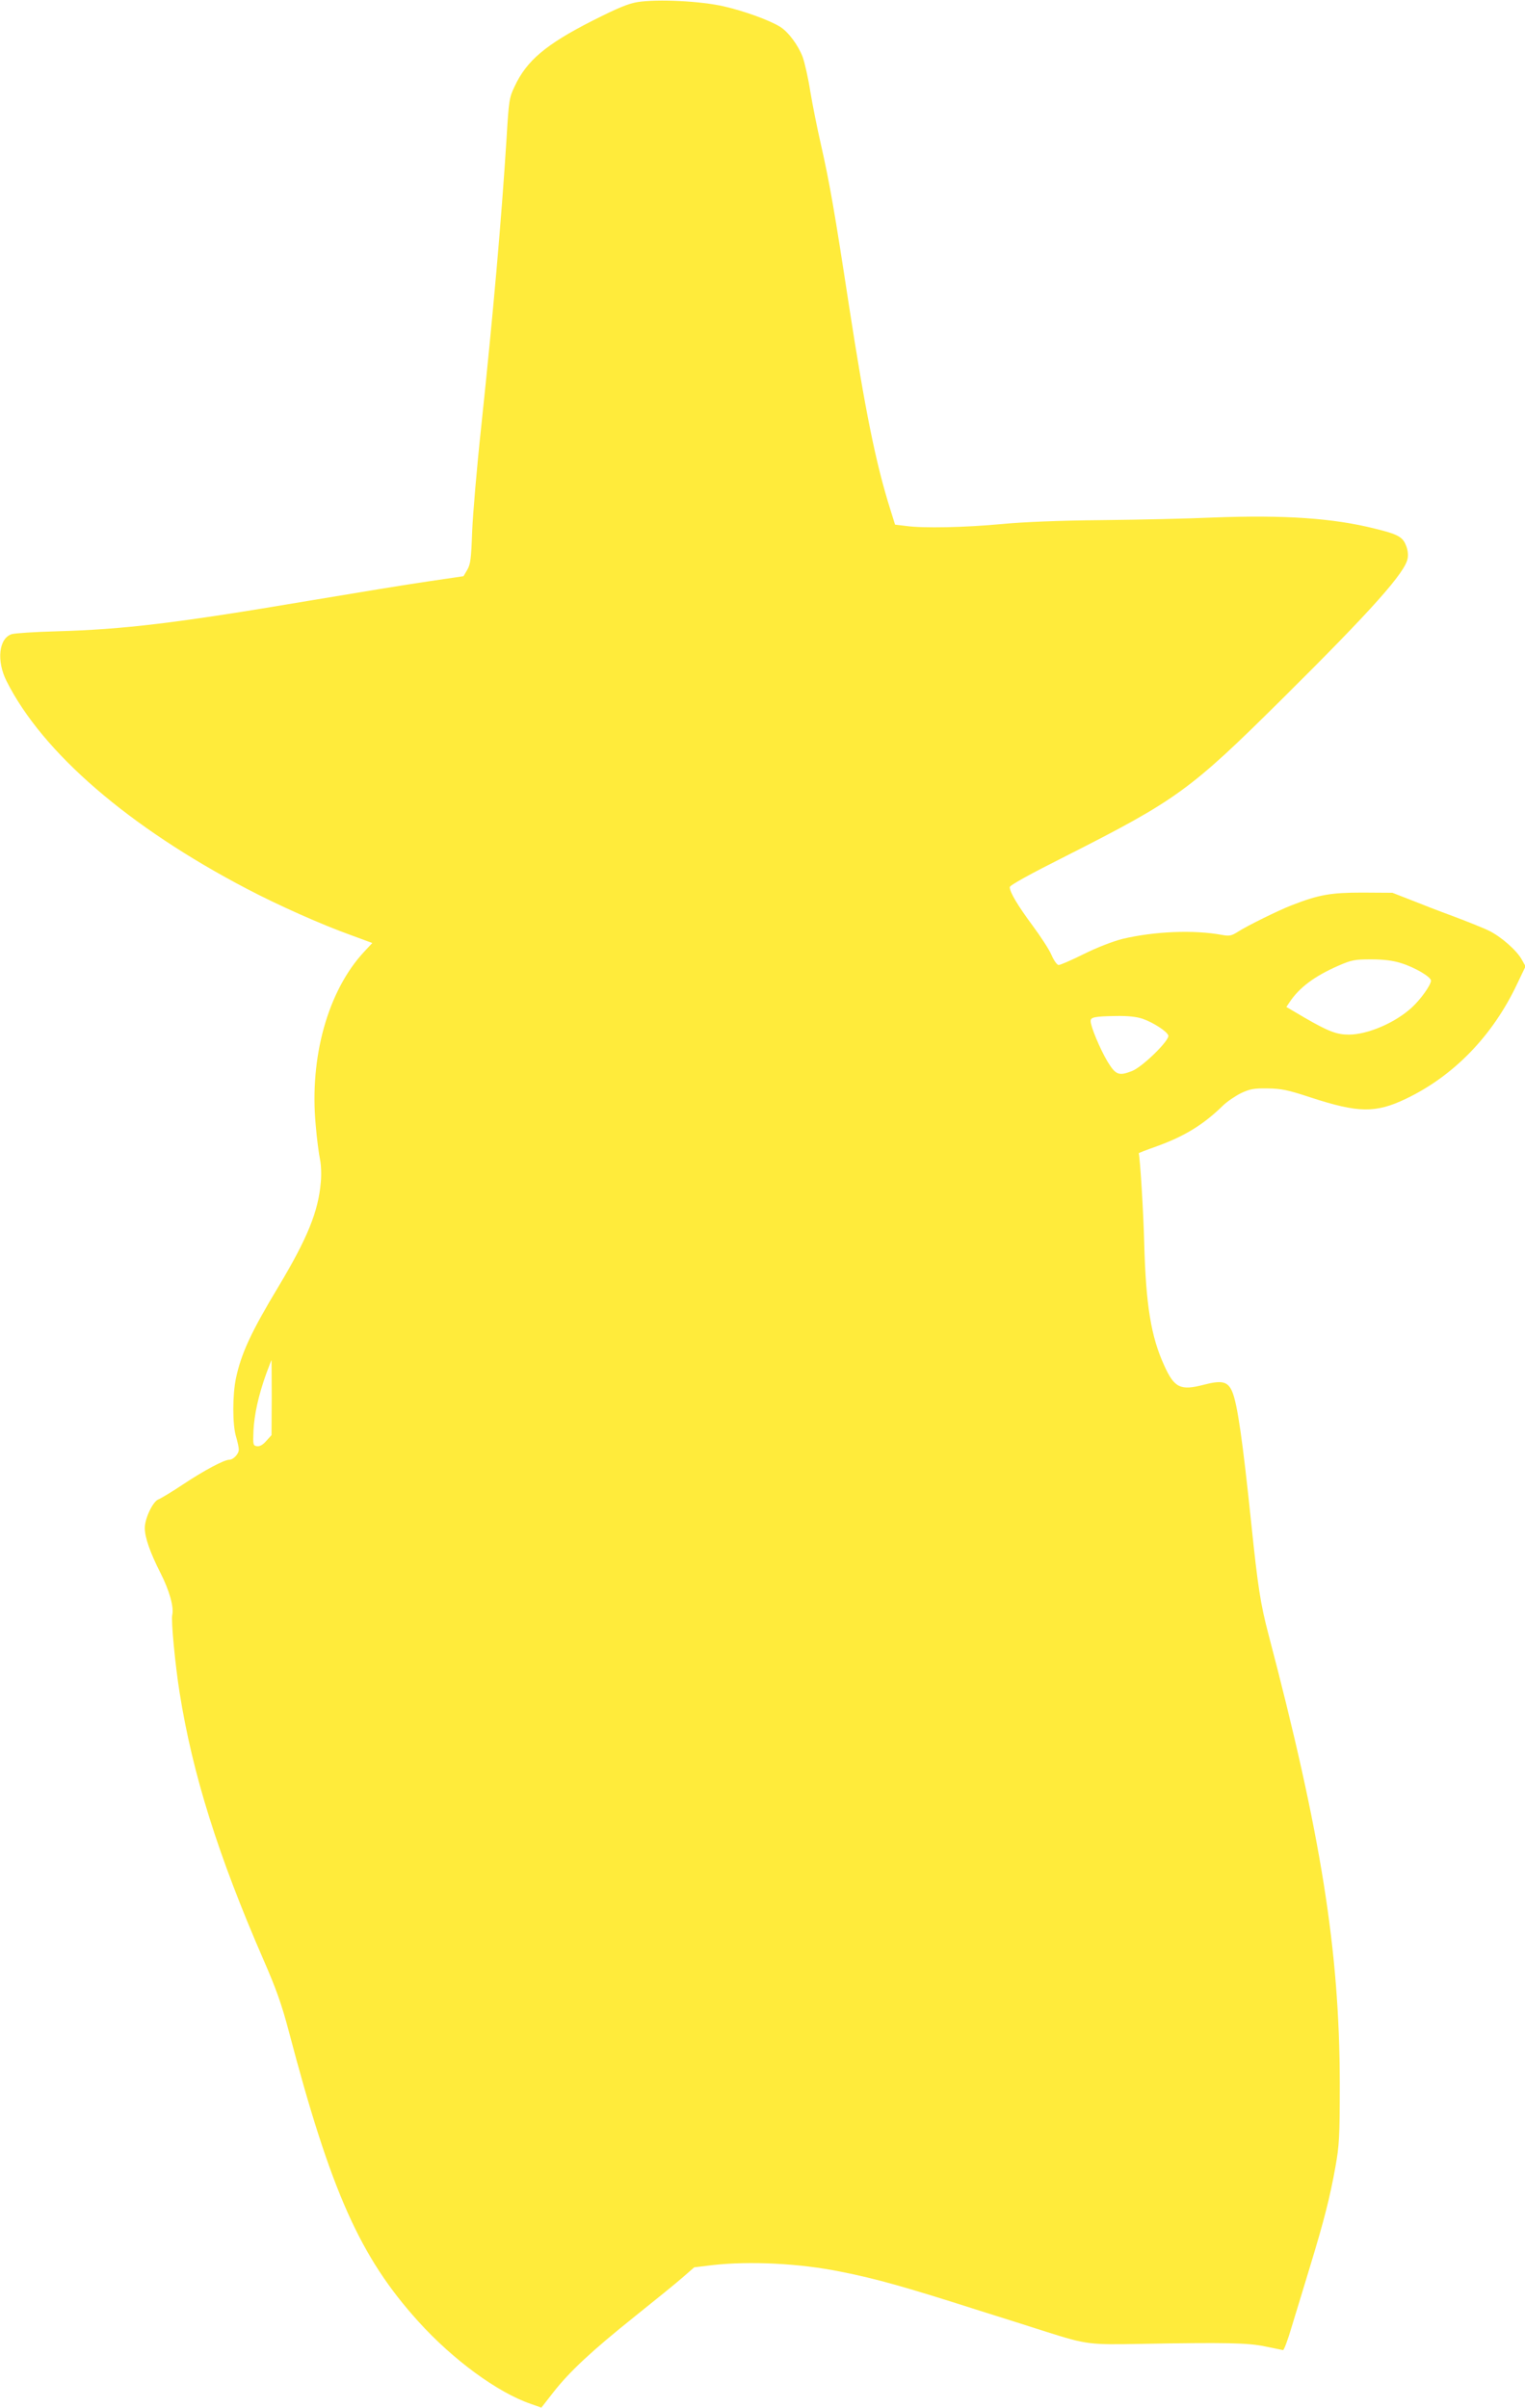 <?xml version="1.0" standalone="no"?>
<!DOCTYPE svg PUBLIC "-//W3C//DTD SVG 20010904//EN"
 "http://www.w3.org/TR/2001/REC-SVG-20010904/DTD/svg10.dtd">
<svg version="1.0" xmlns="http://www.w3.org/2000/svg"
 width="811pt" height="1280pt" viewBox="0 0 811 1280"
 preserveAspectRatio="xMidYMid meet">
<g transform="translate(0,1280) scale(0.1,-0.1)"
fill="#ffeb3b" stroke="none">
<path d="M3391 12789 c-50 -8 -105 -31 -240 -99 -248 -126 -350 -212 -414
-349 -29 -60 -31 -75 -43 -275 -28 -443 -71 -929 -135 -1536 -23 -212 -44
-461 -48 -555 -5 -145 -9 -175 -26 -204 l-20 -34 -190 -28 c-105 -15 -390 -62
-635 -103 -704 -119 -982 -152 -1340 -162 -113 -3 -219 -10 -237 -15 -69 -21
-83 -141 -28 -250 191 -380 650 -776 1280 -1105 168 -88 395 -189 551 -245
l114 -42 -43 -46 c-193 -207 -292 -561 -258 -922 6 -73 17 -155 23 -183 6 -28
8 -82 4 -121 -13 -155 -71 -297 -223 -551 -146 -242 -200 -358 -228 -490 -19
-90 -19 -247 0 -310 8 -27 15 -58 15 -70 0 -23 -29 -54 -51 -54 -27 0 -134
-57 -244 -130 -60 -40 -120 -76 -133 -81 -29 -11 -72 -101 -72 -152 0 -50 29
-132 84 -240 47 -92 72 -182 62 -222 -7 -27 16 -269 39 -412 69 -435 205 -867
447 -1423 66 -151 96 -235 133 -375 225 -856 380 -1203 689 -1545 184 -204
423 -379 599 -439 l56 -20 64 82 c87 111 203 219 433 403 105 84 220 177 254
207 l62 54 99 12 c198 22 462 9 679 -35 191 -38 341 -80 735 -206 121 -38 283
-89 360 -114 215 -68 229 -69 500 -64 449 8 573 6 665 -14 46 -9 88 -18 93
-19 5 -1 26 54 46 123 21 69 66 215 99 325 74 243 105 365 134 527 20 111 23
155 23 443 -1 704 -99 1322 -380 2390 -41 156 -56 251 -90 580 -46 443 -74
641 -102 707 -23 54 -54 62 -150 37 -126 -33 -158 -17 -212 103 -70 153 -97
320 -106 648 -4 167 -22 453 -29 479 -1 2 41 18 92 36 150 54 251 115 357 219
22 21 65 50 95 65 47 22 68 26 140 25 73 -1 106 -7 230 -48 254 -83 346 -84
507 -7 255 122 461 335 591 610 l45 94 -19 34 c-26 49 -110 123 -175 155 -30
15 -116 49 -190 77 -74 27 -177 67 -229 88 l-95 37 -160 1 c-168 0 -231 -11
-375 -67 -68 -26 -237 -109 -288 -142 -33 -21 -45 -23 -83 -16 -151 28 -359
19 -529 -21 -51 -13 -132 -44 -205 -80 -66 -33 -127 -59 -135 -59 -8 0 -25 23
-38 53 -12 29 -58 99 -101 157 -79 107 -121 177 -121 204 0 10 107 69 298 165
592 300 661 350 1155 840 476 472 651 669 663 743 4 20 0 49 -10 71 -17 43
-45 58 -165 87 -223 56 -481 73 -856 59 -132 -6 -400 -12 -595 -14 -227 -2
-420 -10 -535 -21 -193 -18 -415 -23 -507 -10 l-58 7 -25 80 c-78 247 -134
527 -220 1084 -76 498 -103 653 -150 860 -19 83 -44 208 -56 280 -11 71 -30
153 -40 181 -24 64 -77 135 -121 162 -57 35 -189 83 -298 108 -120 28 -351 40
-459 23z m4060 -5109 c72 -22 159 -73 159 -93 0 -23 -55 -100 -102 -143 -88
-81 -235 -144 -335 -144 -64 0 -109 17 -235 90 l-97 57 16 24 c52 79 134 140
260 195 71 31 87 34 174 34 68 0 116 -6 160 -20z m-1374 -296 c55 -19 128 -66
136 -88 10 -24 -138 -169 -194 -190 -70 -27 -86 -20 -130 52 -39 66 -89 185
-89 214 0 21 21 25 137 27 62 1 108 -4 140 -15z m-4632 -2014 l-1 -199 -28
-31 c-18 -21 -35 -30 -49 -28 -21 3 -22 7 -19 82 4 86 27 190 68 304 15 39 27
72 28 72 0 0 1 -90 1 -200z"/>
</g>
</svg>
